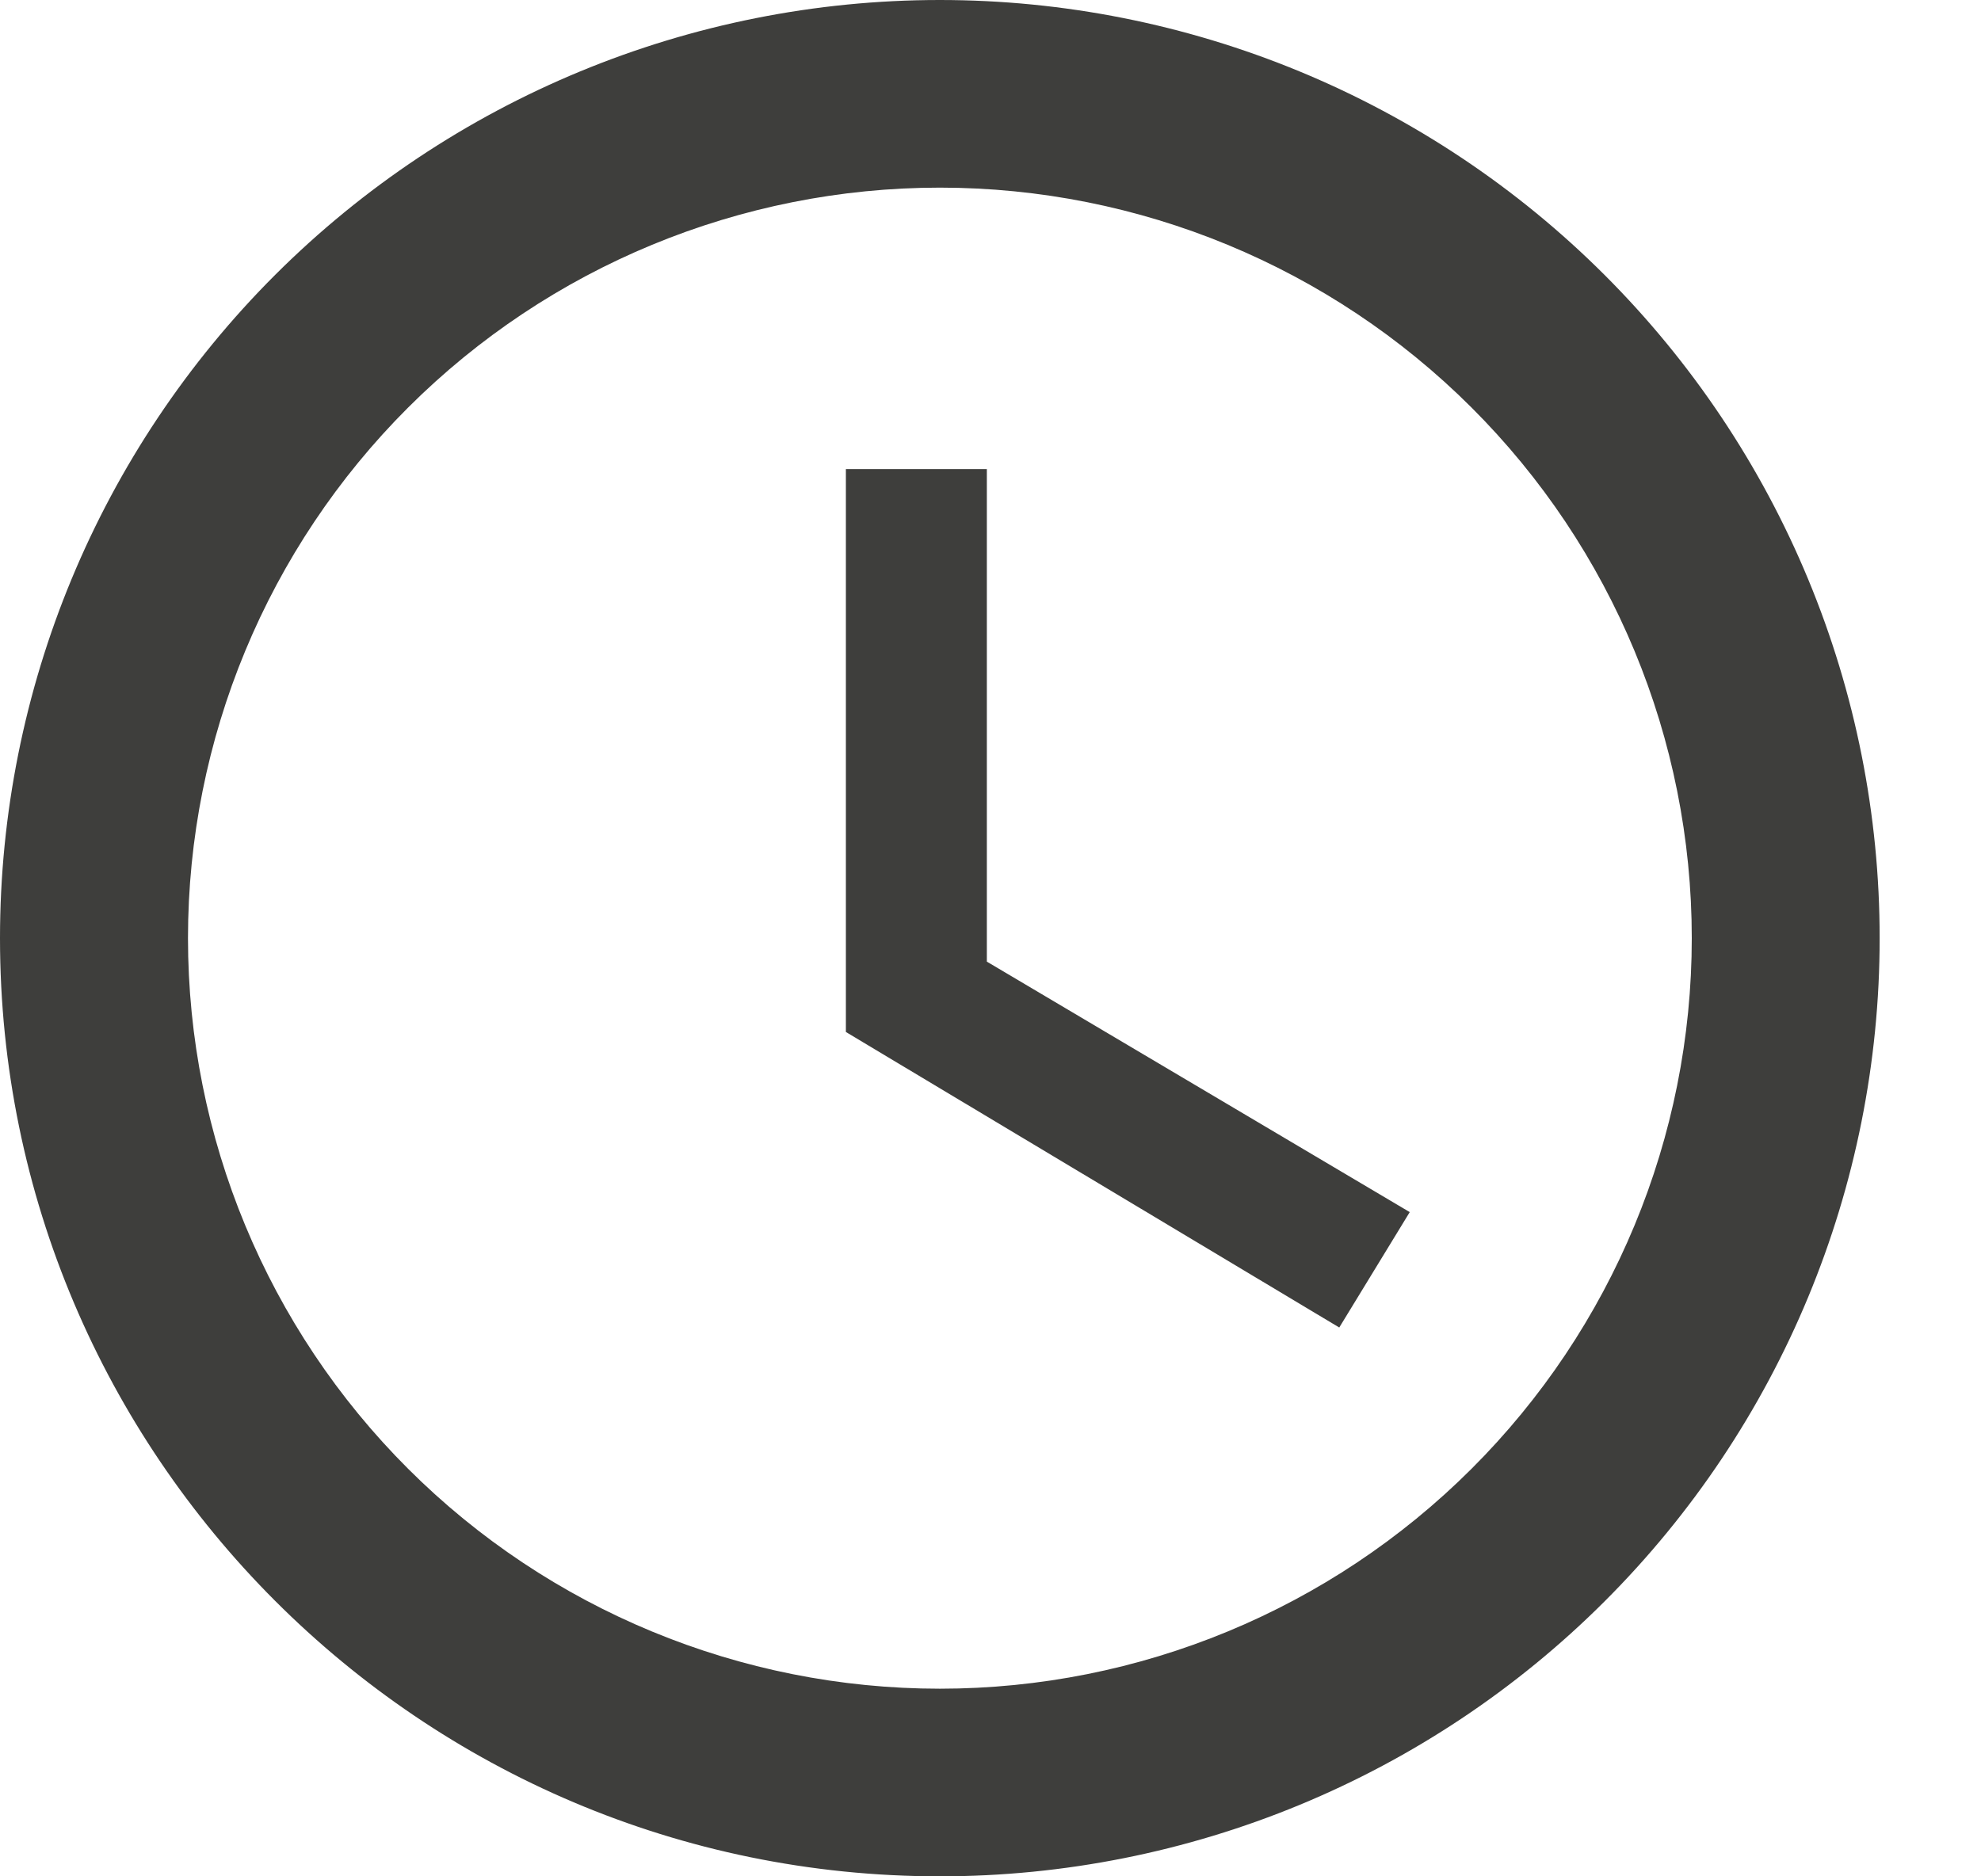<svg width="19" height="18" viewBox="0 0 19 18" fill="none" xmlns="http://www.w3.org/2000/svg">
<path d="M9.014 16.2C10.927 16.2 12.761 15.441 14.113 14.091C15.466 12.741 16.226 10.91 16.226 9C16.226 7.09 15.466 5.259 14.113 3.909C12.761 2.559 10.927 1.8 9.014 1.8C7.102 1.8 5.267 2.559 3.915 3.909C2.563 5.259 1.803 7.09 1.803 9C1.803 10.91 2.563 12.741 3.915 14.091C5.267 15.441 7.102 16.2 9.014 16.2ZM9.014 0C10.198 0 11.37 0.233 12.464 0.685C13.557 1.137 14.551 1.8 15.388 2.636C16.225 3.472 16.889 4.464 17.342 5.556C17.795 6.648 18.028 7.818 18.028 9C18.028 11.387 17.079 13.676 15.388 15.364C13.698 17.052 11.405 18 9.014 18C4.029 18 0 13.95 0 9C0 6.613 0.95 4.324 2.64 2.636C4.331 0.948 6.623 0 9.014 0ZM9.465 4.5V9.225L13.521 11.628L12.845 12.735L8.113 9.9V4.5H9.465Z" fill="#3E3E3C"/>
</svg>
